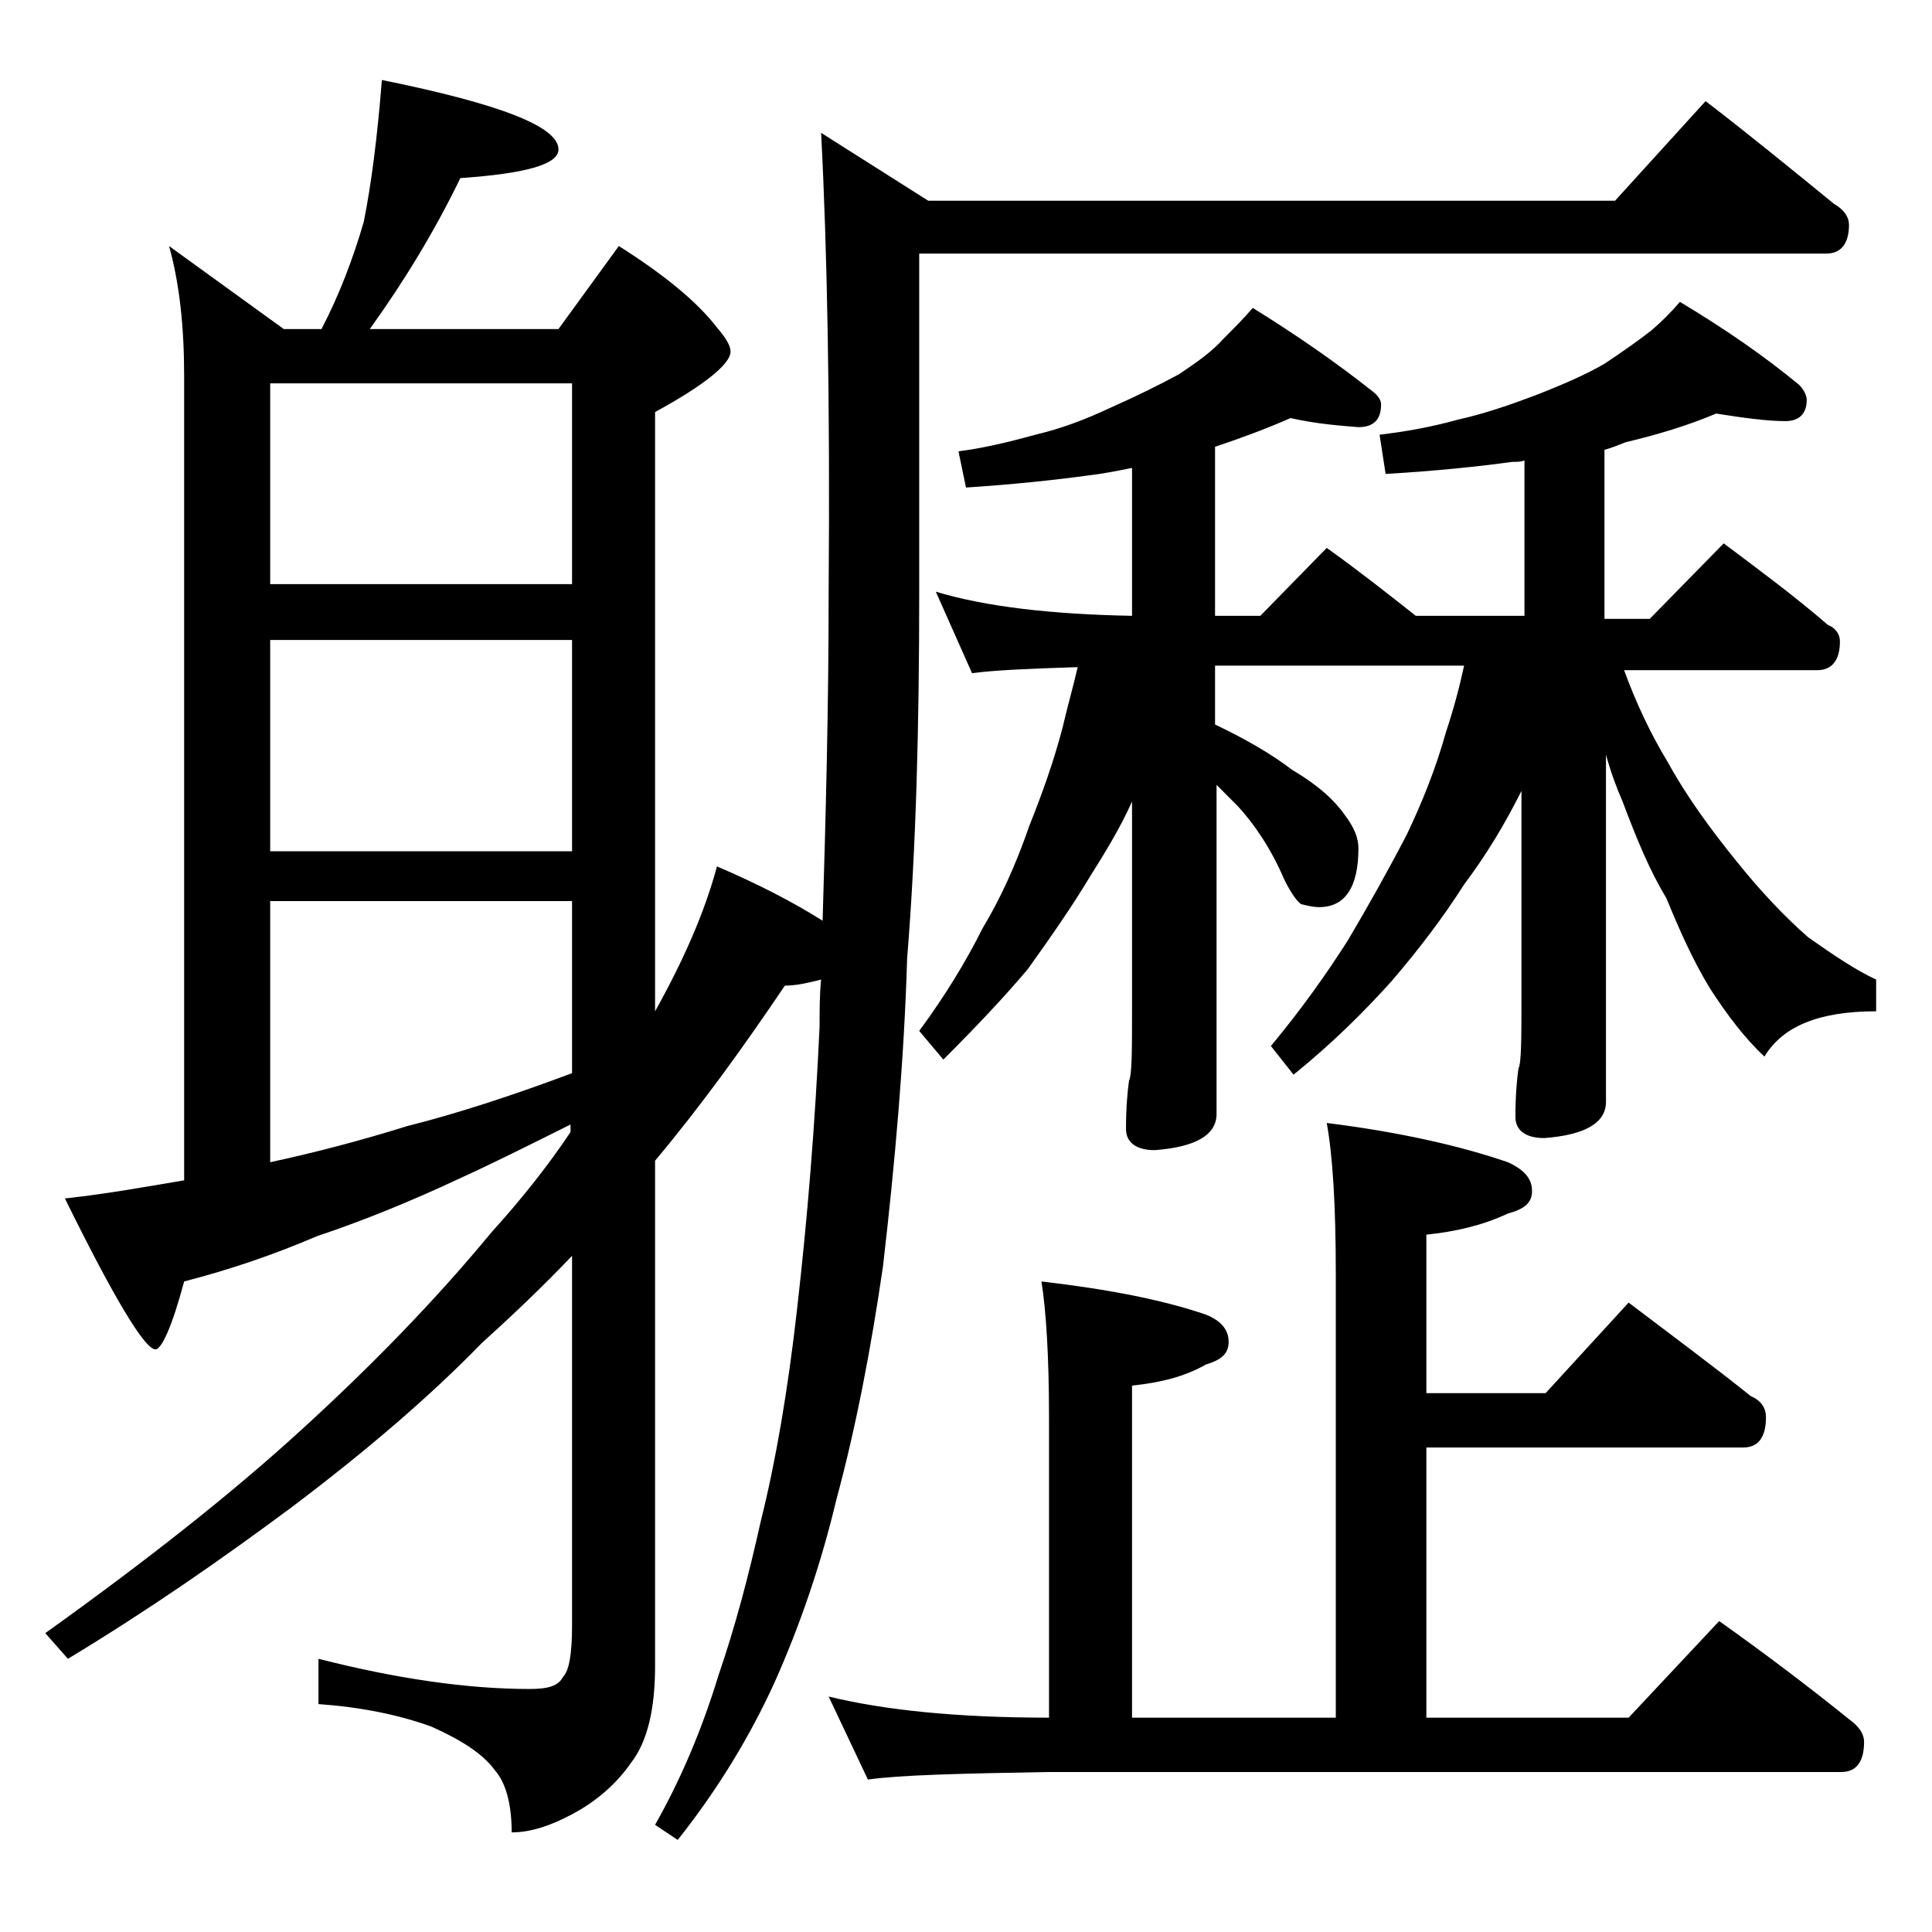 <?xml version="1.0" encoding="utf-8"?>
<!-- Generator: Adobe Illustrator 18.0.0, SVG Export Plug-In . SVG Version: 6.00 Build 0)  -->
<!DOCTYPE svg PUBLIC "-//W3C//DTD SVG 1.1//EN" "http://www.w3.org/Graphics/SVG/1.1/DTD/svg11.dtd">
<svg version="1.1" id="Layer_1" xmlns="http://www.w3.org/2000/svg" xmlns:xlink="http://www.w3.org/1999/xlink" x="0px" y="0px"
	 viewBox="0 0 128 128" enable-background="new 0 0 128 128" xml:space="preserve">
<path d="M113,6.7c3,2.3,5.8,4.6,8.5,6.8c0.7,0.4,1,0.9,1,1.4c0,1.2-0.5,1.9-1.5,1.9H60.9v22.5c0,8.7-0.2,16.8-0.8,24.2
	c-0.2,6.7-0.8,13.5-1.6,20.4c-0.8,5.5-1.8,10.7-3.1,15.5c-1,4.2-2.4,8.3-4.1,12.1c-1.6,3.5-3.7,7-6.4,10.4l-1.5-1
	c1.7-3,3.1-6.3,4.2-9.9c1.1-3.2,2-6.6,2.8-10.2c1-4,1.8-8.7,2.4-14c0.7-6.1,1.2-12.3,1.5-18.8c0-1.1,0-2.1,0.1-3.1
	c-0.8,0.2-1.6,0.4-2.4,0.4c-2.7,4-5.5,7.9-8.6,11.6v33.5c0,2.8-0.5,5-1.6,6.4c-0.9,1.3-2.2,2.5-3.9,3.4c-1.5,0.8-2.8,1.2-4,1.2
	c0-1.9-0.4-3.3-1.1-4.1c-0.8-1.1-2.2-2-4.2-2.9c-2.2-0.8-4.7-1.3-7.5-1.5v-3c5.1,1.3,9.8,2,14,2c1.2,0,1.9-0.2,2.2-0.8
	c0.4-0.4,0.6-1.5,0.6-3.4V83.2c-1.9,2-3.9,3.9-6,5.8c-3.4,3.5-7.6,7.1-12.5,10.8c-4.7,3.5-9.6,6.9-14.9,10.1L3,108.2
	c6.7-4.8,12.3-9.2,17-13.5c4.6-4.2,8.8-8.5,12.6-13.1c2-2.2,3.8-4.5,5.2-6.6v-0.5c-2.8,1.4-5.2,2.6-7.4,3.6
	c-3.2,1.5-6.4,2.8-9.4,3.8c-2.8,1.2-5.7,2.2-8.8,3c-0.8,3-1.5,4.5-1.9,4.5c-0.7,0-2.7-3.3-6-10c2.8-0.3,5.5-0.8,7.9-1.2V24.9
	c0-3.2-0.3-6.1-1-8.6l7.6,5.5h2.5c1.2-2.3,2.1-4.7,2.8-7.1c0.5-2.5,0.9-5.6,1.2-9.4C33.2,6.9,37,8.4,37,9.9c0,1-2.2,1.6-6.5,1.9
	c-1.7,3.5-3.7,6.8-6,10H37l4-5.5c3,1.9,5.2,3.7,6.5,5.4c0.6,0.7,0.9,1.2,0.9,1.6c0,0.8-1.7,2.2-5,4V67c1.9-3.4,3.3-6.6,4.1-9.6
	c2.8,1.2,5.1,2.4,7,3.6c0.2-6.7,0.4-13.9,0.4-21.8c0.1-12.7-0.1-22.8-0.5-30.4l7.1,4.5H107L113,6.7z M17.9,38.7h20V25.4h-20V38.7z
	 M17.9,56.4h20v-14h-20V56.4z M17.9,77c2.8-0.6,5.9-1.4,9.1-2.4c3.2-0.8,6.9-2,10.9-3.5V59.7h-20V77z M87.9,74.4
	c4.8,0.6,8.8,1.5,12,2.6c1.1,0.5,1.6,1.1,1.6,1.9s-0.5,1.2-1.6,1.5c-1.7,0.8-3.5,1.2-5.4,1.4v10.5h7.9l5.5-6
	c2.9,2.2,5.6,4.2,8.1,6.2c0.7,0.3,1,0.8,1,1.4c0,1.3-0.5,2-1.5,2h-21v17.9h13.4l6-6.4c3.1,2.2,6,4.4,8.6,6.5c0.7,0.5,1,1,1,1.5
	c0,1.3-0.5,2-1.5,2H69.5c-5.9,0.1-9.9,0.2-12,0.5l-2.6-5.5c3.7,0.9,8.5,1.4,14.6,1.4V93.9c0-4.1-0.2-7.1-0.5-9
	c4.3,0.5,8,1.2,10.9,2.2c1,0.4,1.5,1,1.5,1.8s-0.5,1.2-1.5,1.5c-1.4,0.8-3,1.2-4.9,1.4v22h13.5V84.4C88.5,79.9,88.3,76.6,87.9,74.4z
	 M85.5,27.7c-1.6,0.7-3.2,1.3-5,1.9v11.2h3l4.4-4.5c2.1,1.5,4,3,5.9,4.5h7.2V30.5c-0.2,0.1-0.5,0.1-0.8,0.1c-2.2,0.3-5,0.6-8.4,0.8
	l-0.4-2.6c1.7-0.2,3.4-0.5,5.2-1c1.8-0.4,3.5-1,5.1-1.6c1.8-0.7,3.4-1.4,4.6-2.1c1.2-0.8,2.2-1.5,3.1-2.2c0.7-0.6,1.3-1.2,1.9-1.9
	c3,1.8,5.6,3.6,7.9,5.5c0.3,0.3,0.5,0.7,0.5,1c0,0.9-0.5,1.4-1.4,1.4c-1.2,0-2.7-0.2-4.6-0.5c-1.9,0.8-3.9,1.4-6,1.9
	c-0.5,0.2-1,0.4-1.4,0.5v11.2h3l4.9-5c2.4,1.8,4.7,3.5,6.9,5.4c0.5,0.2,0.8,0.6,0.8,1.1c0,1.2-0.5,1.9-1.5,1.9h-12.8
	c0.8,2.2,1.8,4.3,2.9,6.1c1.2,2.2,2.8,4.4,4.5,6.5c1.6,2,3.2,3.7,4.8,5.1c1.7,1.2,3.2,2.2,4.5,2.8v2.1c-3.8,0-6.2,1-7.4,3
	c-1.3-1.2-2.5-2.8-3.6-4.5c-1.1-1.8-2-3.8-2.9-6c-1.1-1.8-2-4-2.9-6.4c-0.4-0.9-0.8-2-1.1-3.1v23c0,1.4-1.4,2.2-4.1,2.4
	c-1.2,0-1.9-0.5-1.9-1.4c0-1.4,0.1-2.5,0.2-3.2c0.2-0.4,0.2-2,0.2-4.9V52.4c-1.1,2.2-2.3,4.2-3.8,6.2c-1.4,2.2-3,4.3-4.8,6.4
	c-1.8,2-3.9,4.1-6.5,6.2l-1.5-1.9c2-2.4,3.7-4.8,5.1-7c1.3-2.2,2.6-4.5,3.9-7c1-2.1,1.9-4.3,2.6-6.8c0.5-1.5,0.9-3,1.2-4.4H80.5v3.9
	c2.1,1,3.8,2,5.1,3c1.7,1,2.8,2,3.5,3c0.6,0.8,0.9,1.5,0.9,2.2c0,2.6-0.9,3.9-2.6,3.9c-0.4,0-0.8-0.1-1.2-0.2
	c-0.3-0.2-0.7-0.8-1.1-1.6c-0.9-2.1-2-3.7-3.1-4.9c-0.5-0.5-1-1-1.4-1.4v21.8c0,1.4-1.4,2.2-4.1,2.4c-1.2,0-1.9-0.5-1.9-1.4
	c0-1.4,0.1-2.5,0.2-3.2c0.2-0.4,0.2-2,0.2-4.8V53.1c-0.8,1.8-1.8,3.4-2.8,5c-1.2,2-2.6,4-4.1,6.1c-1.6,1.9-3.5,3.9-5.6,6l-1.6-1.9
	c1.7-2.3,3.1-4.6,4.2-6.8c1.2-2,2.2-4.2,3.1-6.8c0.8-2,1.6-4.2,2.2-6.5c0.3-1.3,0.7-2.7,1-4c-3.2,0.1-5.5,0.2-7,0.4L62,39.2
	c3.3,1,7.7,1.5,13,1.6V31c-1,0.2-2,0.4-2.9,0.5c-2.2,0.3-5,0.6-8.1,0.8l-0.5-2.4c1.6-0.2,3.3-0.6,5.1-1.1c1.7-0.4,3.3-1,5-1.8
	c1.8-0.8,3.2-1.5,4.5-2.2c1.2-0.8,2.2-1.5,3-2.4c0.7-0.7,1.3-1.3,1.9-2c2.9,1.8,5.5,3.6,7.9,5.5c0.4,0.3,0.6,0.6,0.6,0.9
	c0,1-0.5,1.5-1.5,1.5C88.8,28.2,87.3,28.1,85.5,27.7z"/>
</svg>
